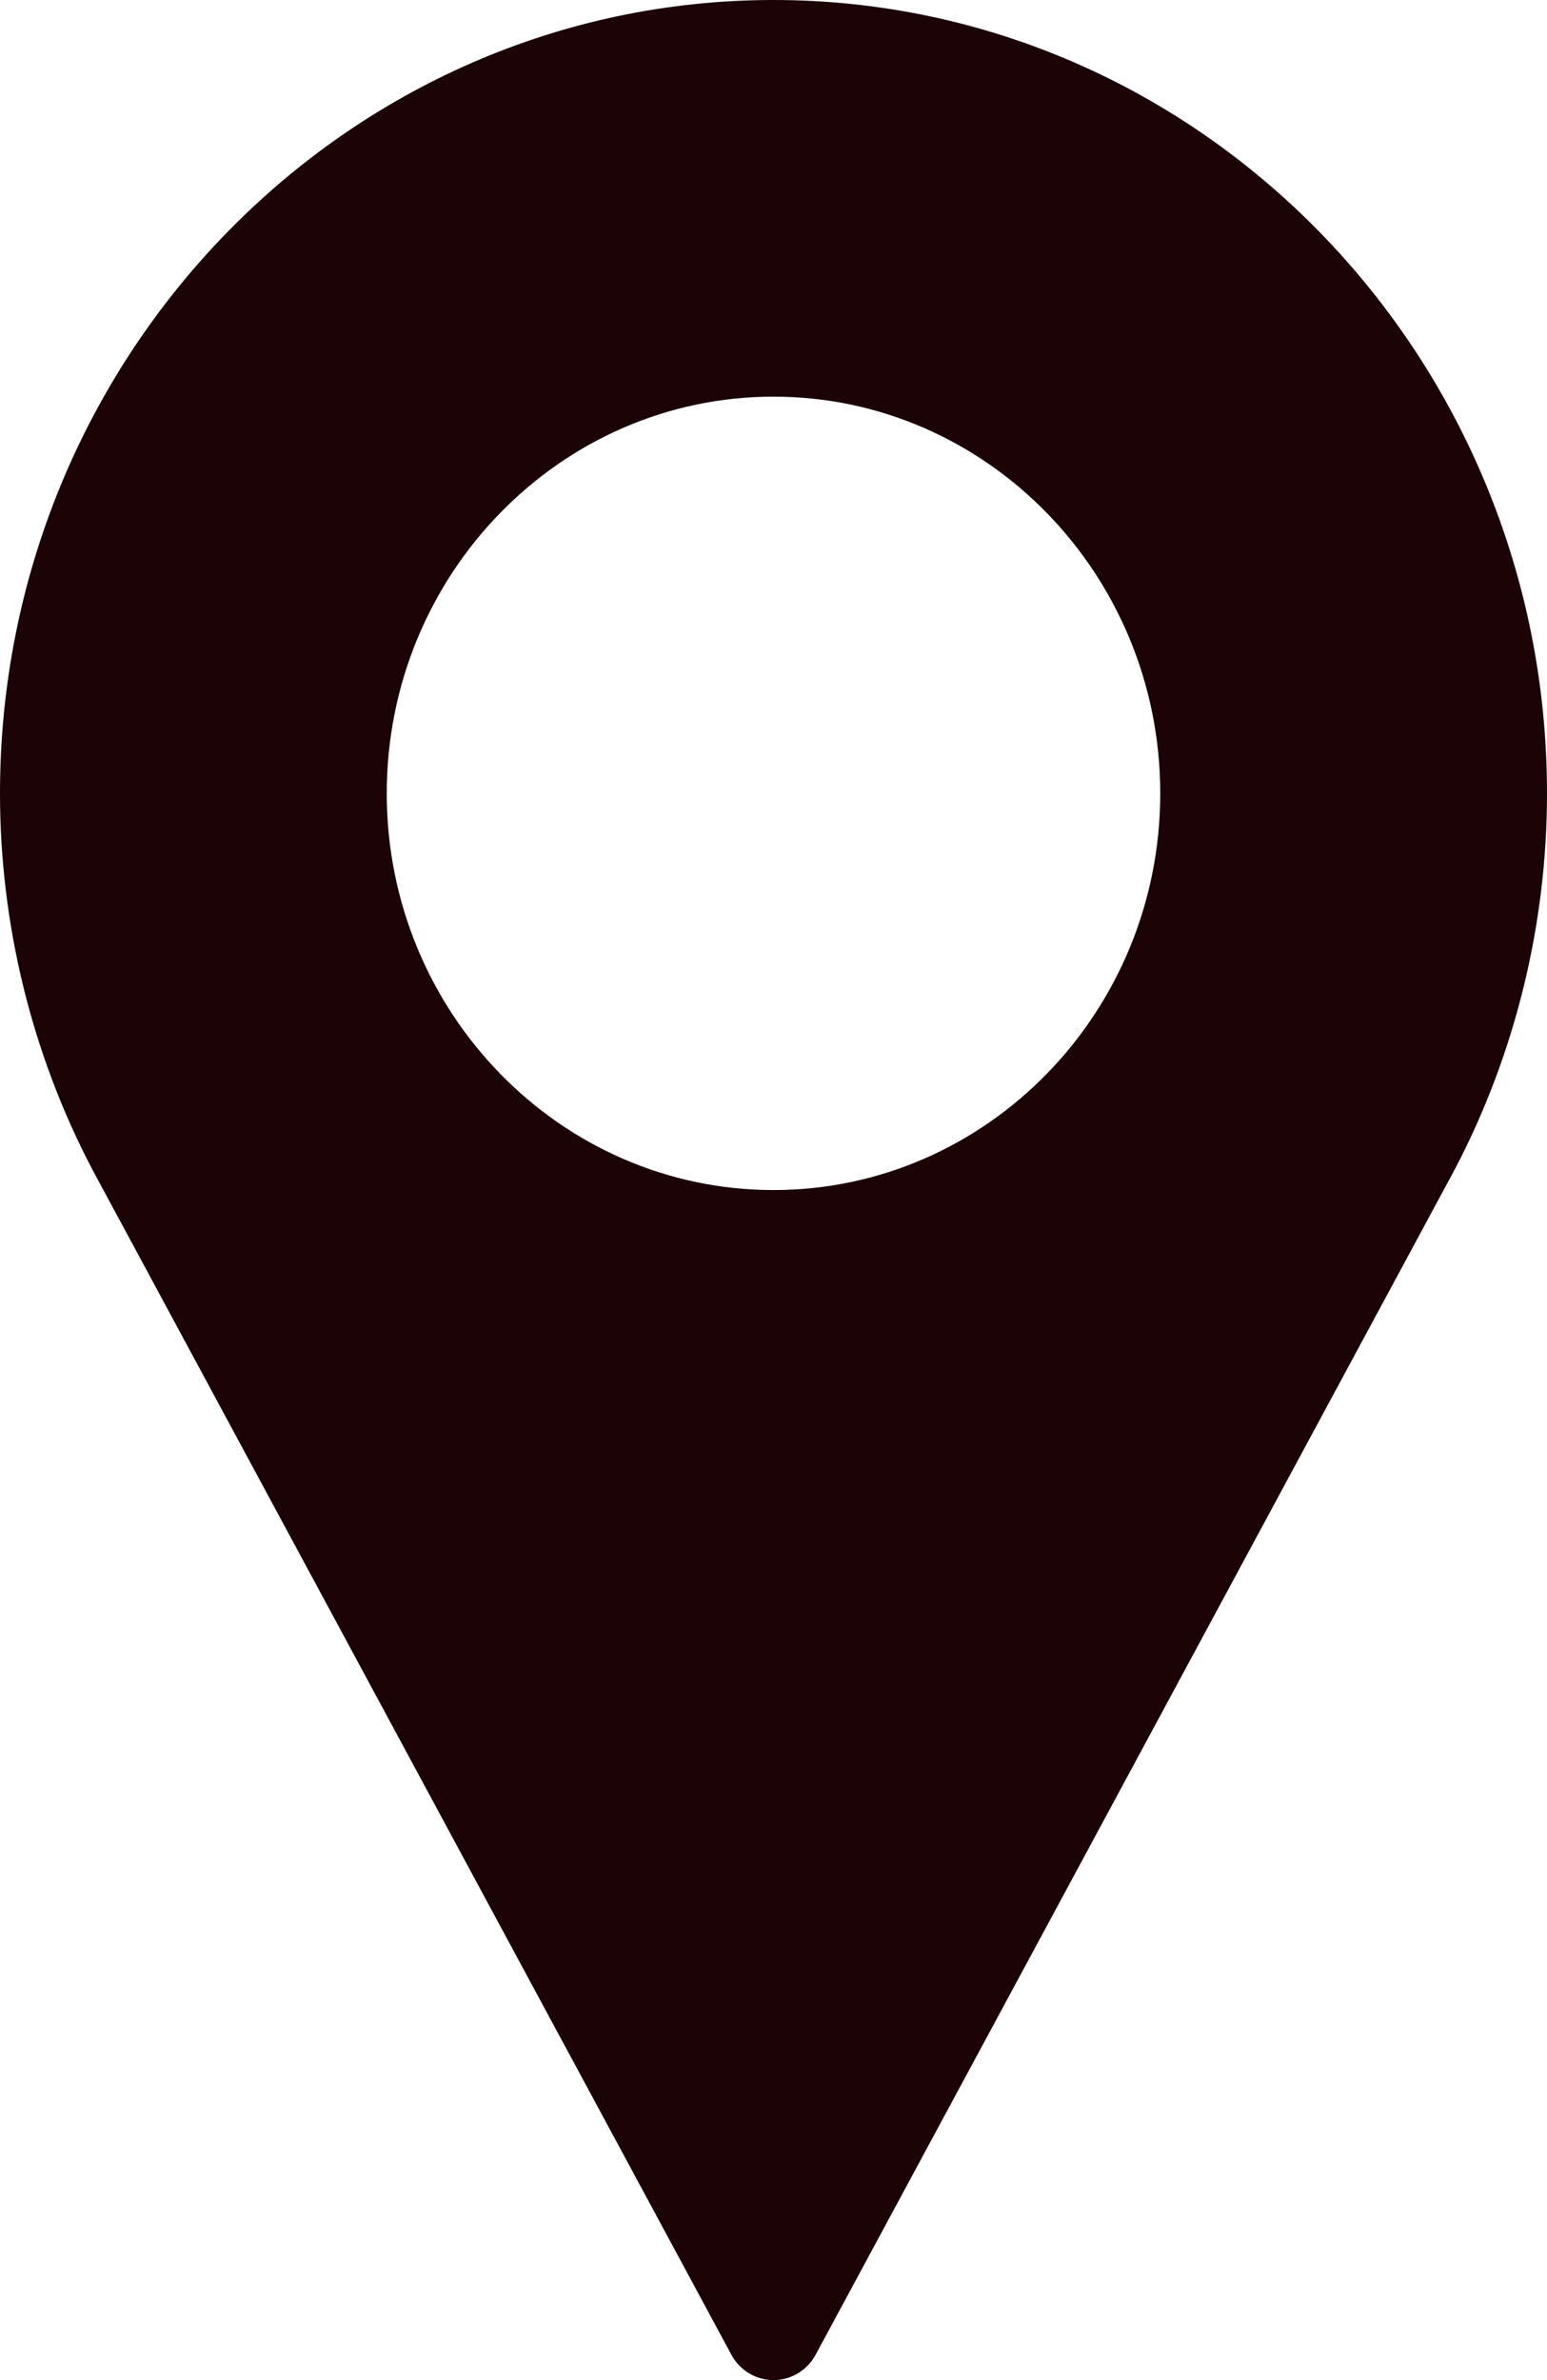<svg width="13" height="20" viewBox="0 0 13 20" fill="none" xmlns="http://www.w3.org/2000/svg">
<path d="M6.5 0C2.916 0 0 2.991 0 6.667C0 7.77 0.269 8.864 0.78 9.835L6.145 19.785C6.216 19.918 6.352 20 6.5 20C6.648 20 6.784 19.918 6.855 19.785L12.222 9.832C12.731 8.864 13 7.77 13 6.667C13 2.991 10.084 0 6.5 0ZM6.5 10C4.708 10 3.25 8.505 3.25 6.667C3.25 4.829 4.708 3.333 6.5 3.333C8.292 3.333 9.75 4.829 9.75 6.667C9.75 8.505 8.292 10 6.5 10Z" fill="#1B0306"/>
</svg>
